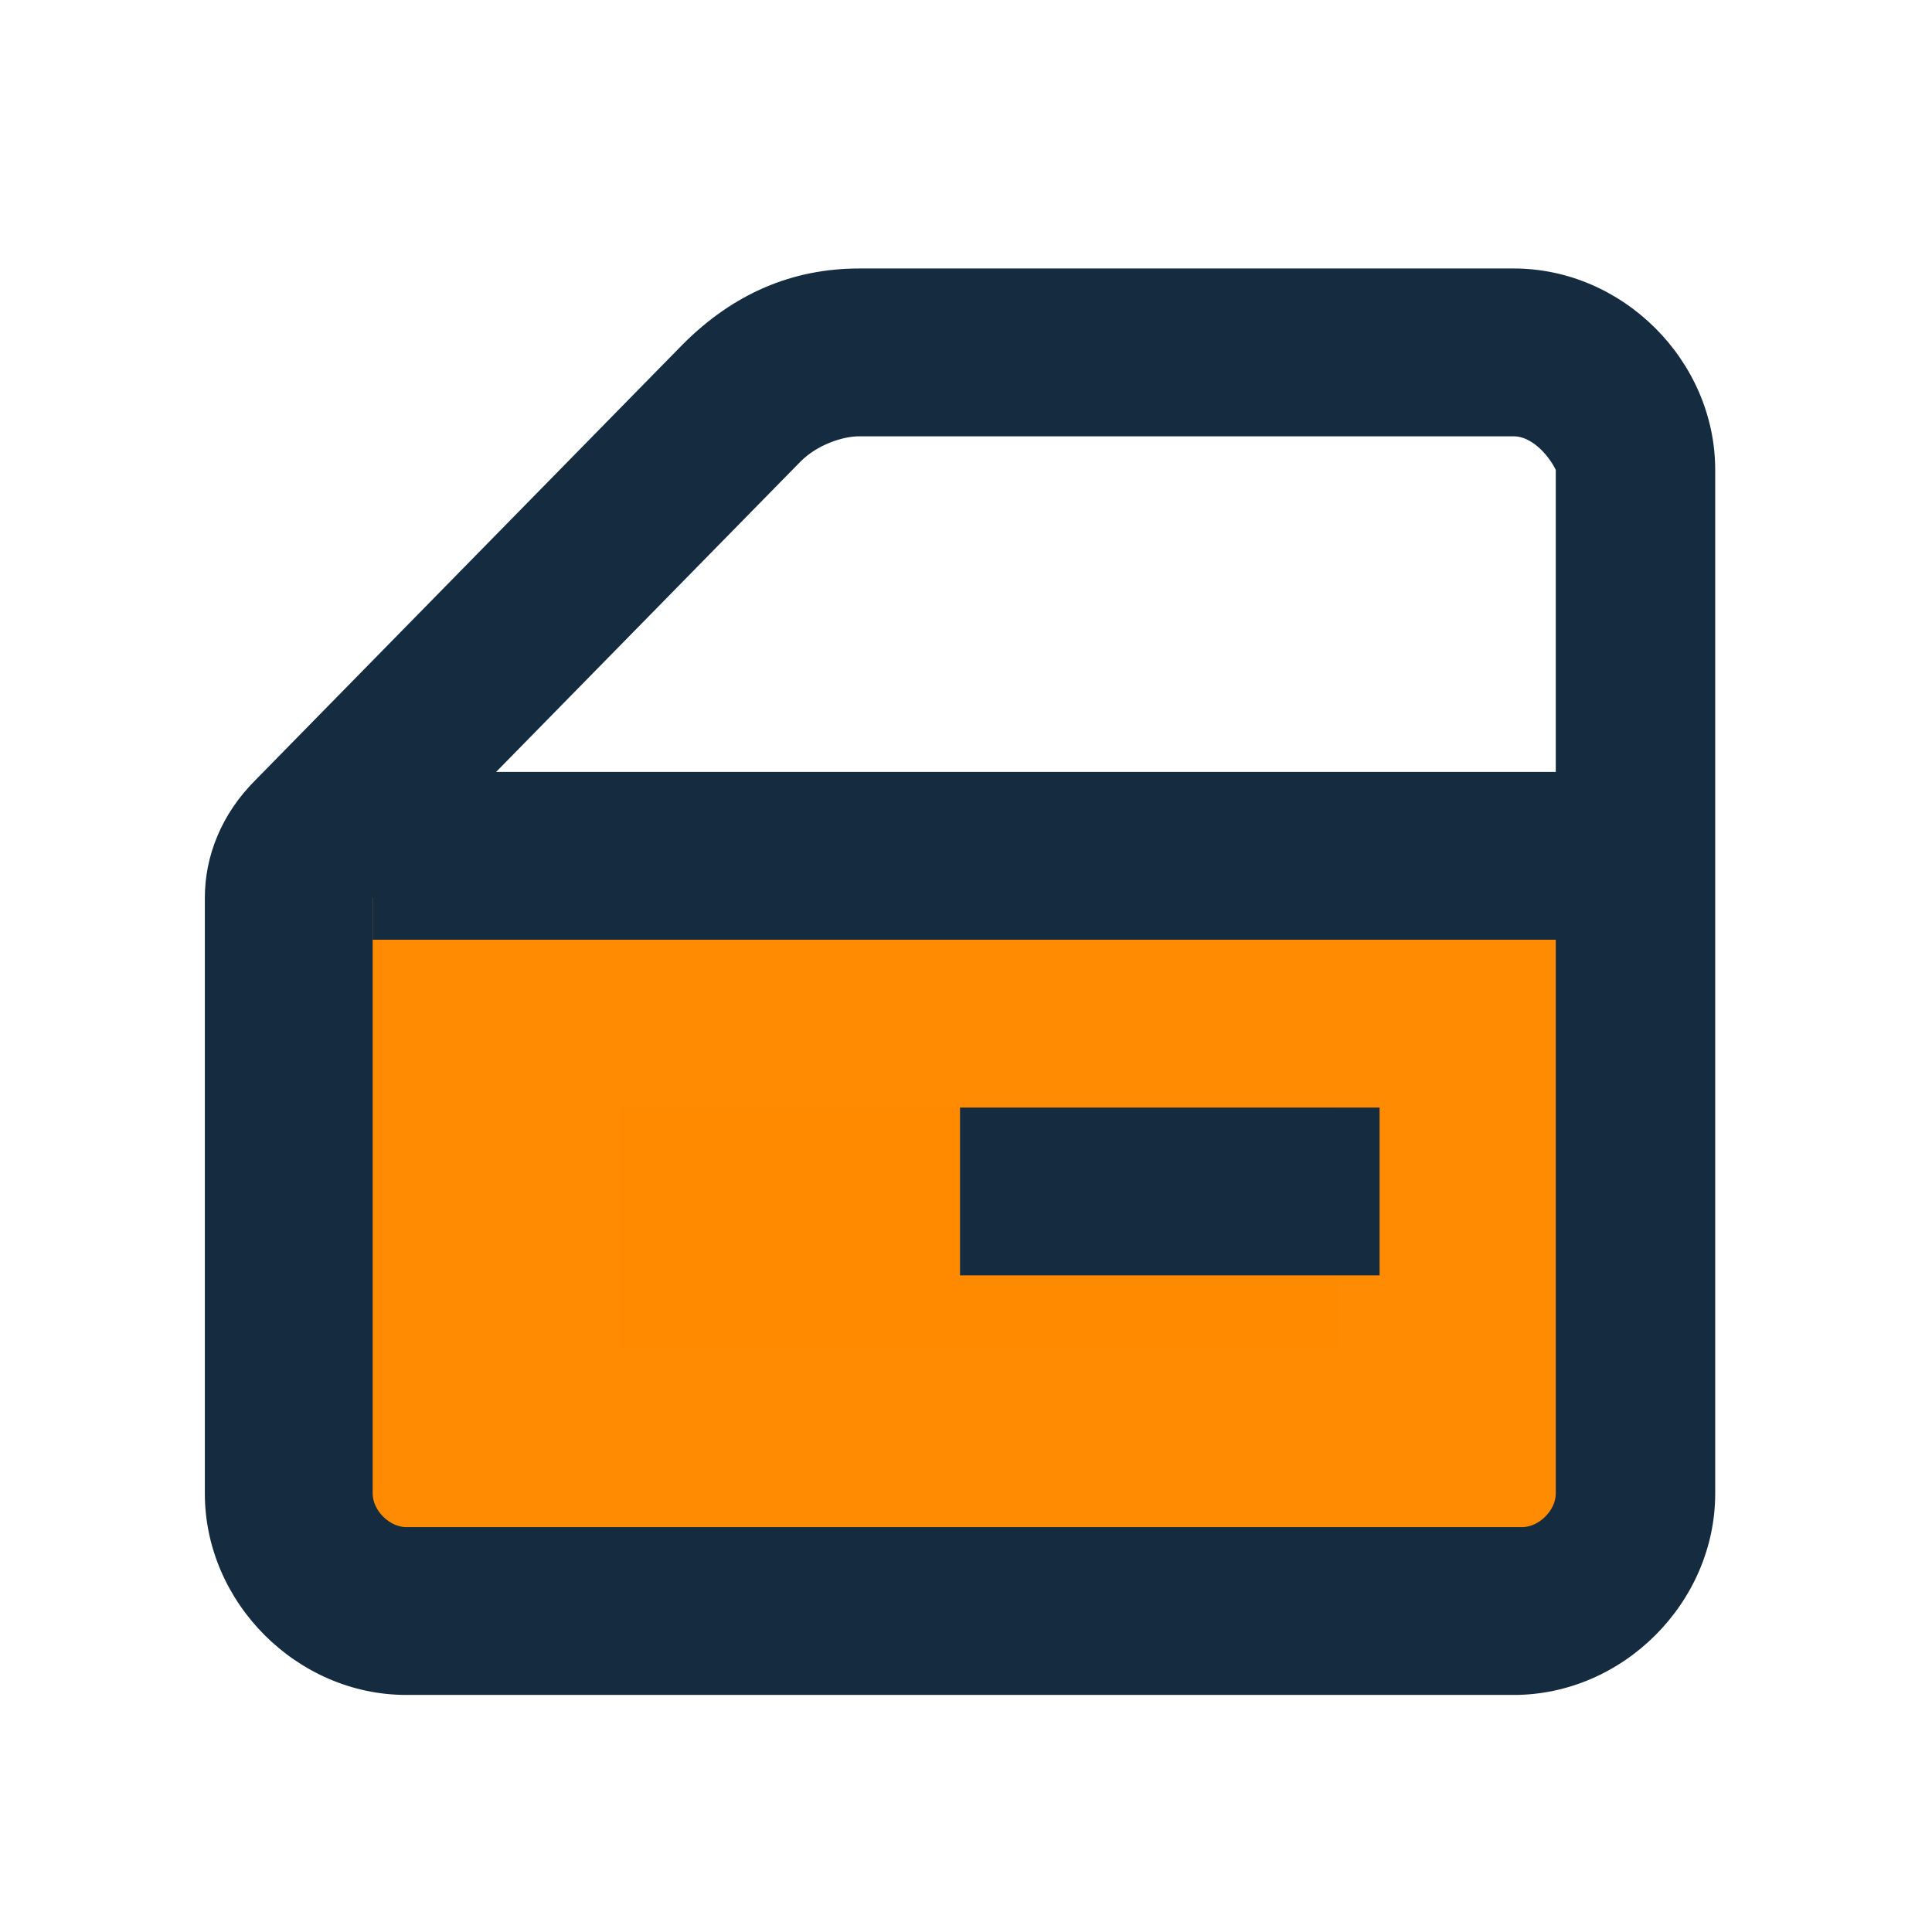 <?xml version="1.0" encoding="UTF-8" standalone="no"?>
<!-- Created with Inkscape (http://www.inkscape.org/) -->

<svg
   width="512"
   height="512"
   viewBox="0 0 512 512"
   version="1.1"
   id="svg1"
   xml:space="preserve"
   inkscape:export-filename="trockenbauer.svg"
   inkscape:export-xdpi="56.25"
   inkscape:export-ydpi="56.25"
   sodipodi:docname="Maler.svg"
   xmlns:inkscape="http://www.inkscape.org/namespaces/inkscape"
   xmlns:sodipodi="http://sodipodi.sourceforge.net/DTD/sodipodi-0.dtd"
   xmlns="http://www.w3.org/2000/svg"
   xmlns:svg="http://www.w3.org/2000/svg"><sodipodi:namedview
     id="namedview1"
     pagecolor="#ffffff"
     bordercolor="#000000"
     borderopacity="0.25"
     inkscape:showpageshadow="2"
     inkscape:pageopacity="0.0"
     inkscape:pagecheckerboard="0"
     inkscape:deskcolor="#d1d1d1"
     inkscape:document-units="px" /><defs
     id="defs1"><linearGradient
       id="swatch1"
       inkscape:swatch="solid"><stop
         style="stop-color:#ff0000;stop-opacity:1;"
         offset="0"
         id="stop1" /></linearGradient></defs><g
     inkscape:label="Ebene 1"
     inkscape:groupmode="layer"
     id="layer1"><g
       id="g1"
       transform="translate(284.933,488.005)"><rect
         style="opacity:0.99;fill:#ff8a00;fill-opacity:1;stroke:#ff8a00;stroke-width:142.458;stroke-opacity:1"
         id="rect1"
         width="190.078"
         height="64.412"
         x="-120.742"
         y="-194.97" /><path
         d="m 116.245,-38.831 h -293.523 c -28.908,0 -53.368,-24.46 -53.368,-53.368 v -157.88 c 0,-11.118 4.447,-22.237 13.342,-31.131 l 113.407,-115.63 c 13.342,-13.342 28.908,-20.013 46.697,-20.013 H 116.245 c 28.908,0 53.368,24.46 53.368,53.368 v 271.286 c 0,28.908 -24.46,53.368 -53.368,53.368 z M -57.2,-372.38 c -4.447,0 -11.118,2.224 -15.566,6.671 l -113.407,115.63 v 157.88 c 0,4.447 4.447,8.895 8.895,8.895 h 295.747 c 4.447,0 8.895,-4.447 8.895,-8.895 v -271.286 c -2.224,-4.447 -6.671,-8.895 -11.118,-8.895 z"
         id="path2"
         style="display:inline;fill:#152b40;fill-opacity:1;stroke-width:22.237" /><path
         d="m -186.173,-283.434 h 324.654 v 44.473 h -324.654 z m 155.656,88.946 H 80.667 v 44.473 H -30.516 Z"
         id="path3"
         style="display:inline;fill:#152b40;fill-opacity:1;stroke-width:22.237" /></g></g><style
     type="text/css"
     id="style1">
	.st0{fill:#F3C65C;}
	.st1{fill:#CBC7C9;}
	.st2{fill:#2F4957;}
	.st3{fill:#E75A4A;}
	.st4{fill:#FFCF5F;}
	.st5{fill:#506976;}
	.st6{fill:#FFCF5D;}
	.st7{fill:#EBB741;}
	.st8{fill:#28B4E0;}
	.st9{fill:#53C7E9;}
	.st10{fill:#F26F5A;}
	.st11{fill:#FFFFFF;}
	.st12{fill:#58BEE9;}
	.st13{fill:#808080;}
	.st14{fill:#E96D5A;}
	.st15{fill:#FFC958;}
	.st16{fill:#FFCB5A;}
	.st17{fill:#3F5664;}
	.st18{fill:#E9BE55;}
	.st19{fill:#59595C;}
	.st20{fill:#525456;}
	.st21{fill:#E8EAED;}
	.st22{fill:#57BFE9;}
	.st23{fill:#415C6B;}
	.st24{fill:#E64D3C;}
	.st25{fill:#4B6374;}
	.st26{fill:#35505D;}
	.st27{fill:#F7CA71;}
	.st28{fill:#FADA93;}
	.st29{fill:#F5BD3F;}
	.st30{fill:#DBE0E9;}
	.st31{fill:#343B5B;}
	.st32{fill:#86BE57;}
	.st33{fill:#87BF58;}
	.st34{fill:#CFD5DF;}
	.st35{fill:#FFD33A;}
	.st36{fill:#DB584A;}
	.st37{fill:#B6B8BA;}
	.st38{fill:#959899;}
	.st39{fill:#607D8A;}
	.st40{fill:#374951;}
	.st41{fill:#BDDCF3;}
	.st42{fill:#B5BFCC;}
	.st43{fill:#3F3F41;}
	.st44{fill:#9194A7;}
	.st45{fill:#E5E5E5;}
	.st46{fill:#516C78;}
	.st47{fill:#B9C2D0;}
	.st48{fill:#3C4F5B;}
	.st49{fill:#BFBDBD;}
	.st50{fill:#656A73;}
	.st51{fill:#E85C4A;}
	.st52{fill:#393C45;}
	.st53{fill:#869196;}
	.st54{fill:#373A3F;}
	.st55{fill:#F8CD43;}
	.st56{fill:#363A3D;}
	.st57{fill:#79858C;}
	.st58{fill:#49575D;}
	.st59{fill:#2C3033;}
	.st60{fill:#2A2E35;}
	.st61{fill:#ACB1B9;}
	.st62{fill:#DD584A;}
	.st63{fill:#2E424B;}
	.st64{fill:#59656D;}
	.st65{fill:#8D8D8D;}
	.st66{fill:#C0C9C7;}
	.st67{fill:#898989;}
	.st68{fill:#596F77;}
	.st69{fill:#304956;}
	.st70{fill:#EFB941;}
	.st71{fill:#CBD2DC;}
	.st72{fill:#556F7A;}
	.st73{fill:#8EA2AC;}
	.st74{fill:#455A65;}
	.st75{fill:#323B42;}
	.st76{fill:#FDC13A;}
	.st77{fill:#FCCD5C;}
	.st78{fill:#414A4D;}
	.st79{fill:#425B67;}
	.st80{fill:#434343;}
	.st81{fill:#FCCC5D;}
	.st82{fill:#FACC5B;}
	.st83{fill:#F7B520;}
	.st84{fill:#3E4346;}
	.st85{fill:#69787F;}
	.st86{fill:#DFE0E3;}
	.st87{fill:#FFCF5C;}
	.st88{fill:#415B6A;}
	.st89{fill:#435D6C;}
	.st90{fill:#F5C912;}
	.st91{fill:#414852;}
	.st92{fill:#CBD0DB;}
	.st93{fill:#3B5563;}
	.st94{fill:#ED6F5B;}
	.st95{fill:#BAC4D1;}
	.st96{fill:#2B495B;}
	.st97{fill:#FFCE34;}
	.st98{fill:#D55446;}
	.st99{fill:#CB5346;}
	.st100{fill:#D0D1D5;}
	.st101{fill:#4F5D63;}
	.st102{fill:#4A575F;}
	.st103{fill:#3C4C56;}
	.st104{fill:#C6CCD6;}
	.st105{fill:#D3D5D6;}
</style></svg>
